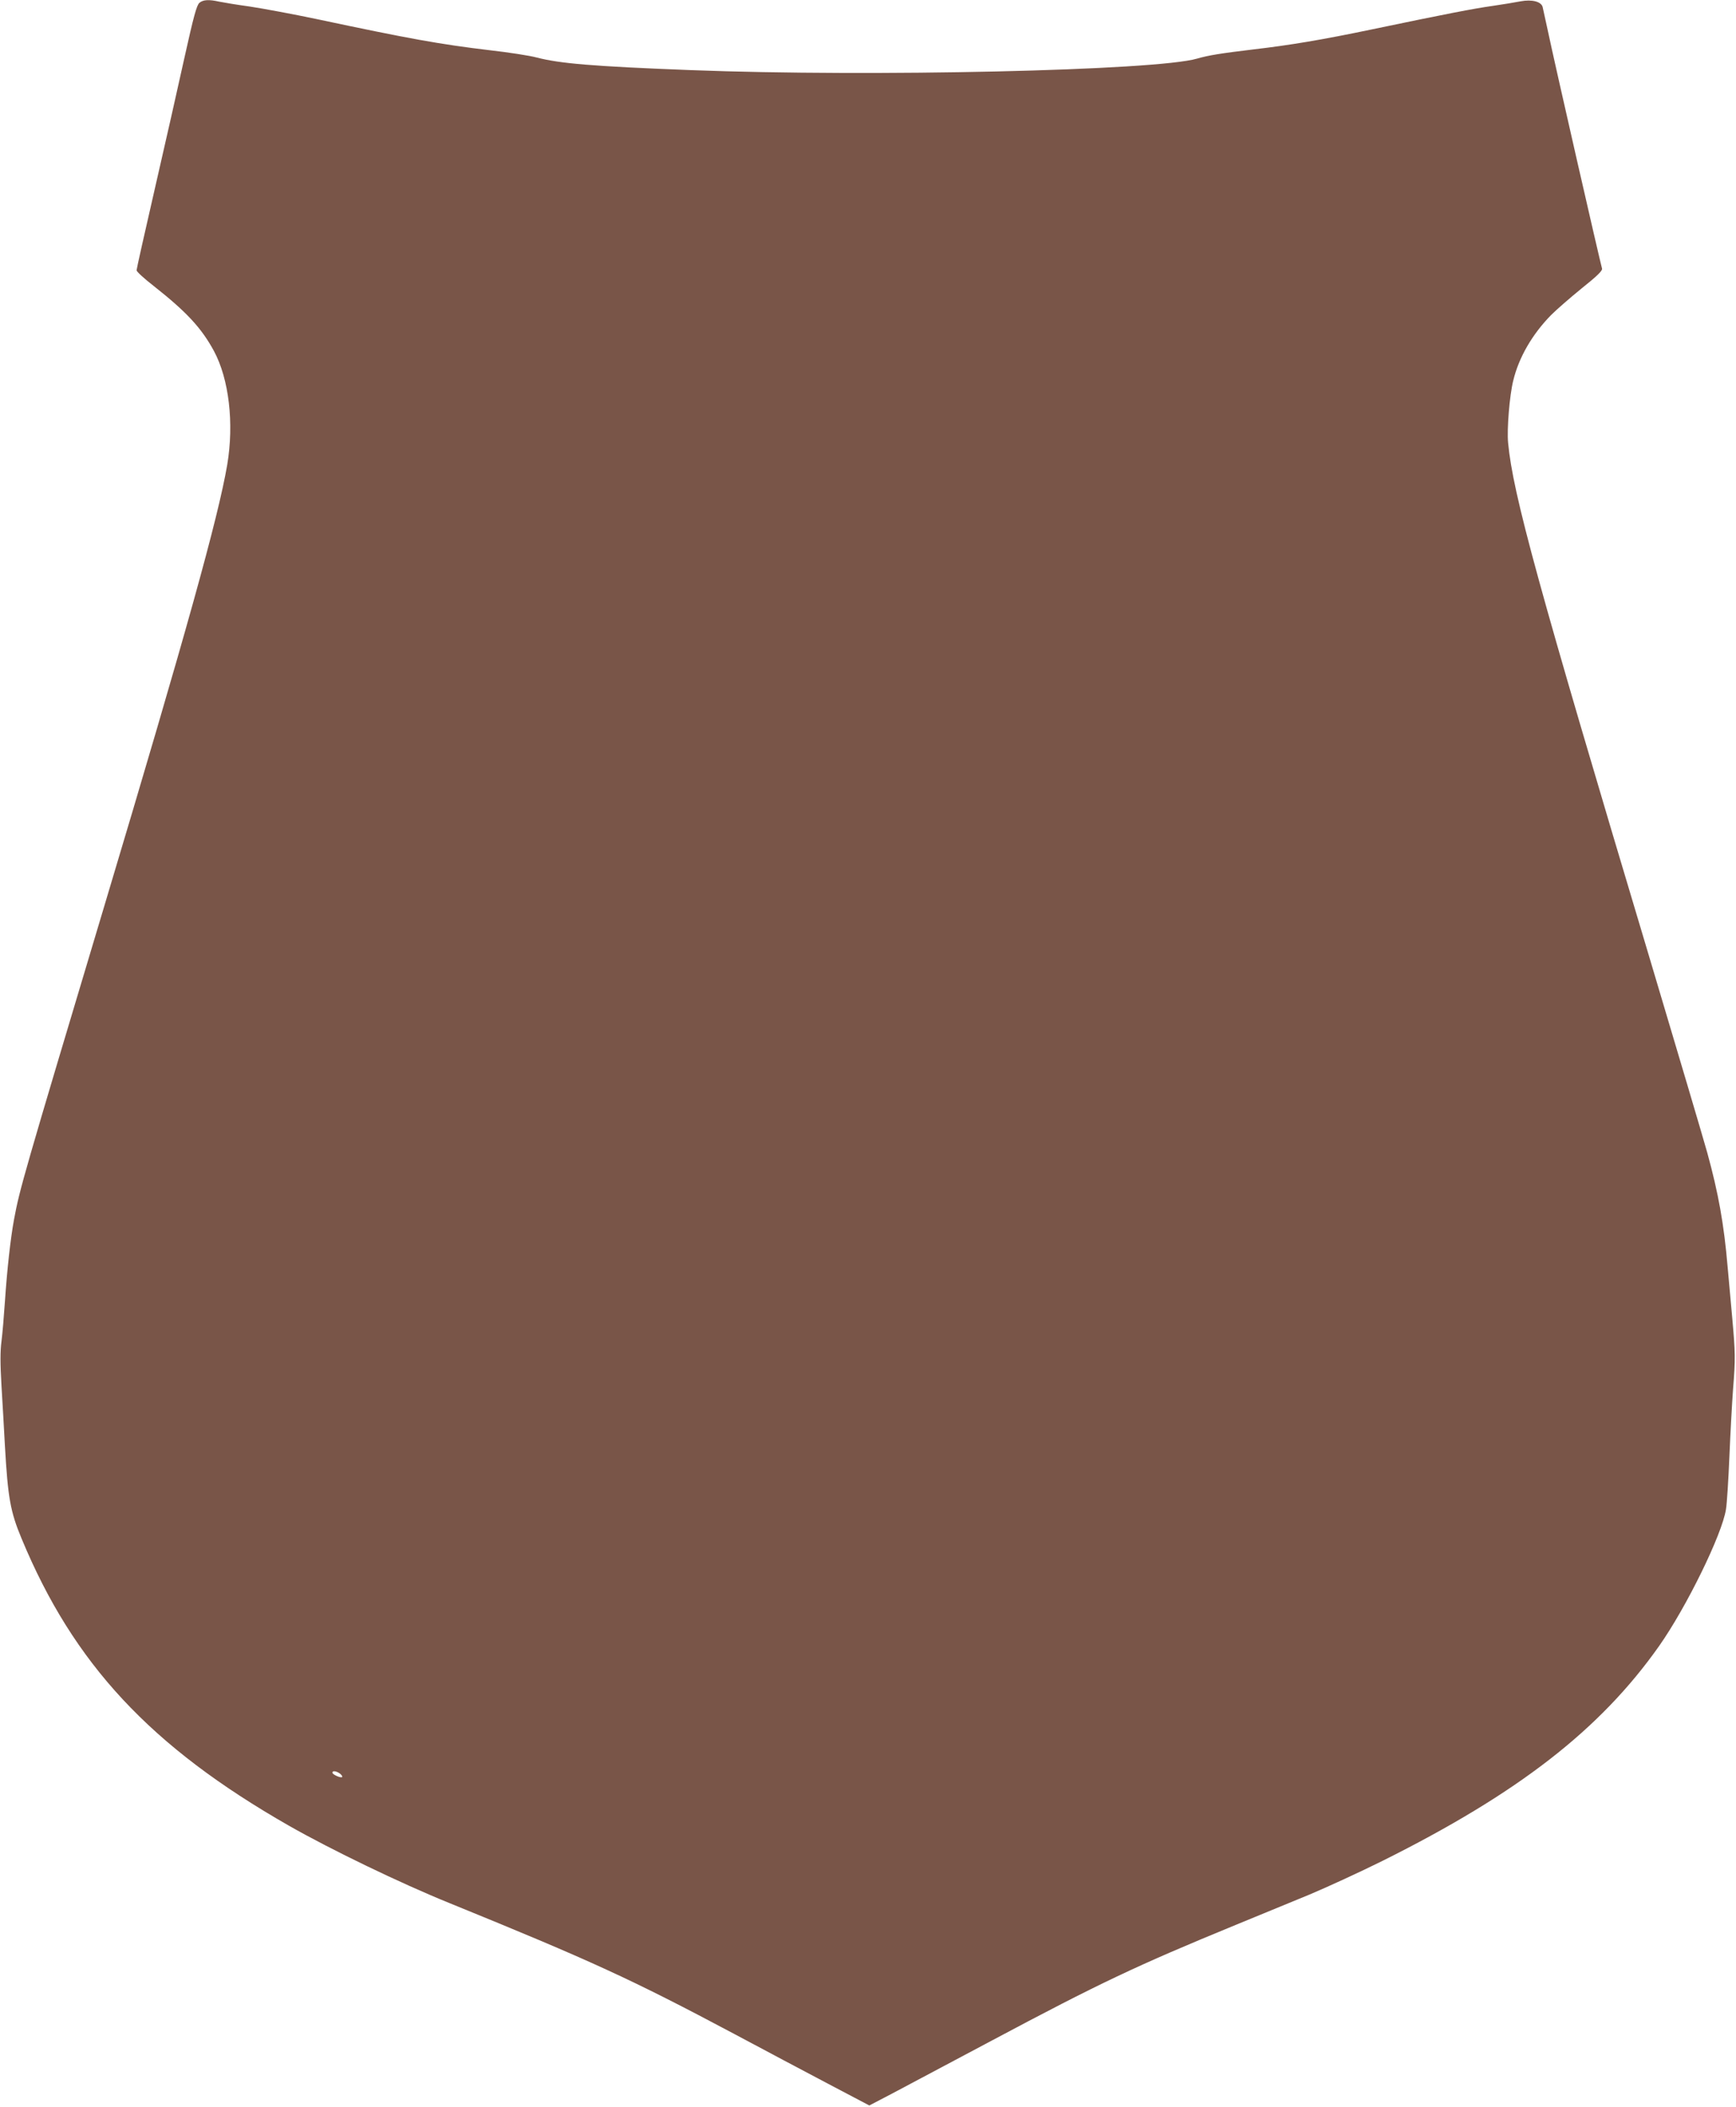 <?xml version="1.0" standalone="no"?>
<!DOCTYPE svg PUBLIC "-//W3C//DTD SVG 20010904//EN"
 "http://www.w3.org/TR/2001/REC-SVG-20010904/DTD/svg10.dtd">
<svg version="1.0" xmlns="http://www.w3.org/2000/svg"
 width="1055pt" height="1280pt" viewBox="0 0 1055 1280"
 preserveAspectRatio="xMidYMid meet">
<g transform="translate(0,1280) scale(0.1,-0.1)"
fill="#795548" stroke="none">
<path d="M1212 12783 c-17 -15 -35 -81 -91 -333 -38 -173 -119 -531 -180 -796
-61 -265 -111 -488 -111 -496 0 -8 47 -51 105 -96 199 -157 289 -254 365 -394
92 -171 123 -439 81 -691 -56 -325 -248 -1015 -746 -2677 -496 -1656 -514
-1717 -550 -1909 -21 -114 -42 -303 -55 -496 -6 -88 -15 -197 -21 -243 -8 -60
-8 -134 0 -270 6 -103 16 -268 21 -367 18 -314 33 -398 101 -561 316 -762 784
-1264 1624 -1744 258 -147 679 -350 975 -470 865 -352 1105 -462 1735 -797
176 -94 432 -230 569 -302 l249 -131 136 71 c75 40 348 185 606 322 657 350
881 456 1485 704 140 58 343 141 450 185 107 45 305 136 440 203 827 412 1324
798 1682 1305 167 237 383 678 407 831 6 35 15 181 21 324 6 143 16 325 22
405 15 188 14 221 -5 435 -9 99 -22 239 -28 310 -22 258 -56 447 -124 694 -24
86 -183 622 -353 1191 -675 2253 -828 2809 -857 3120 -8 83 9 289 31 377 34
142 116 283 231 400 32 32 116 105 186 162 93 74 126 107 123 119 -12 40 -288
1247 -331 1452 -14 63 -27 125 -30 137 -8 33 -64 48 -134 35 -31 -6 -108 -19
-171 -28 -114 -16 -275 -47 -735 -143 -302 -63 -494 -95 -716 -121 -201 -24
-275 -36 -344 -56 -249 -73 -1980 -112 -3075 -70 -599 23 -798 40 -940 77 -41
11 -169 31 -285 44 -302 36 -490 70 -1050 189 -143 30 -325 64 -405 76 -80 11
-164 25 -188 30 -62 14 -97 12 -120 -7z m854 -10757 c10 -8 16 -17 13 -21 -8
-7 -59 15 -59 27 0 13 24 10 46 -6z"/>
</g>
</svg>
